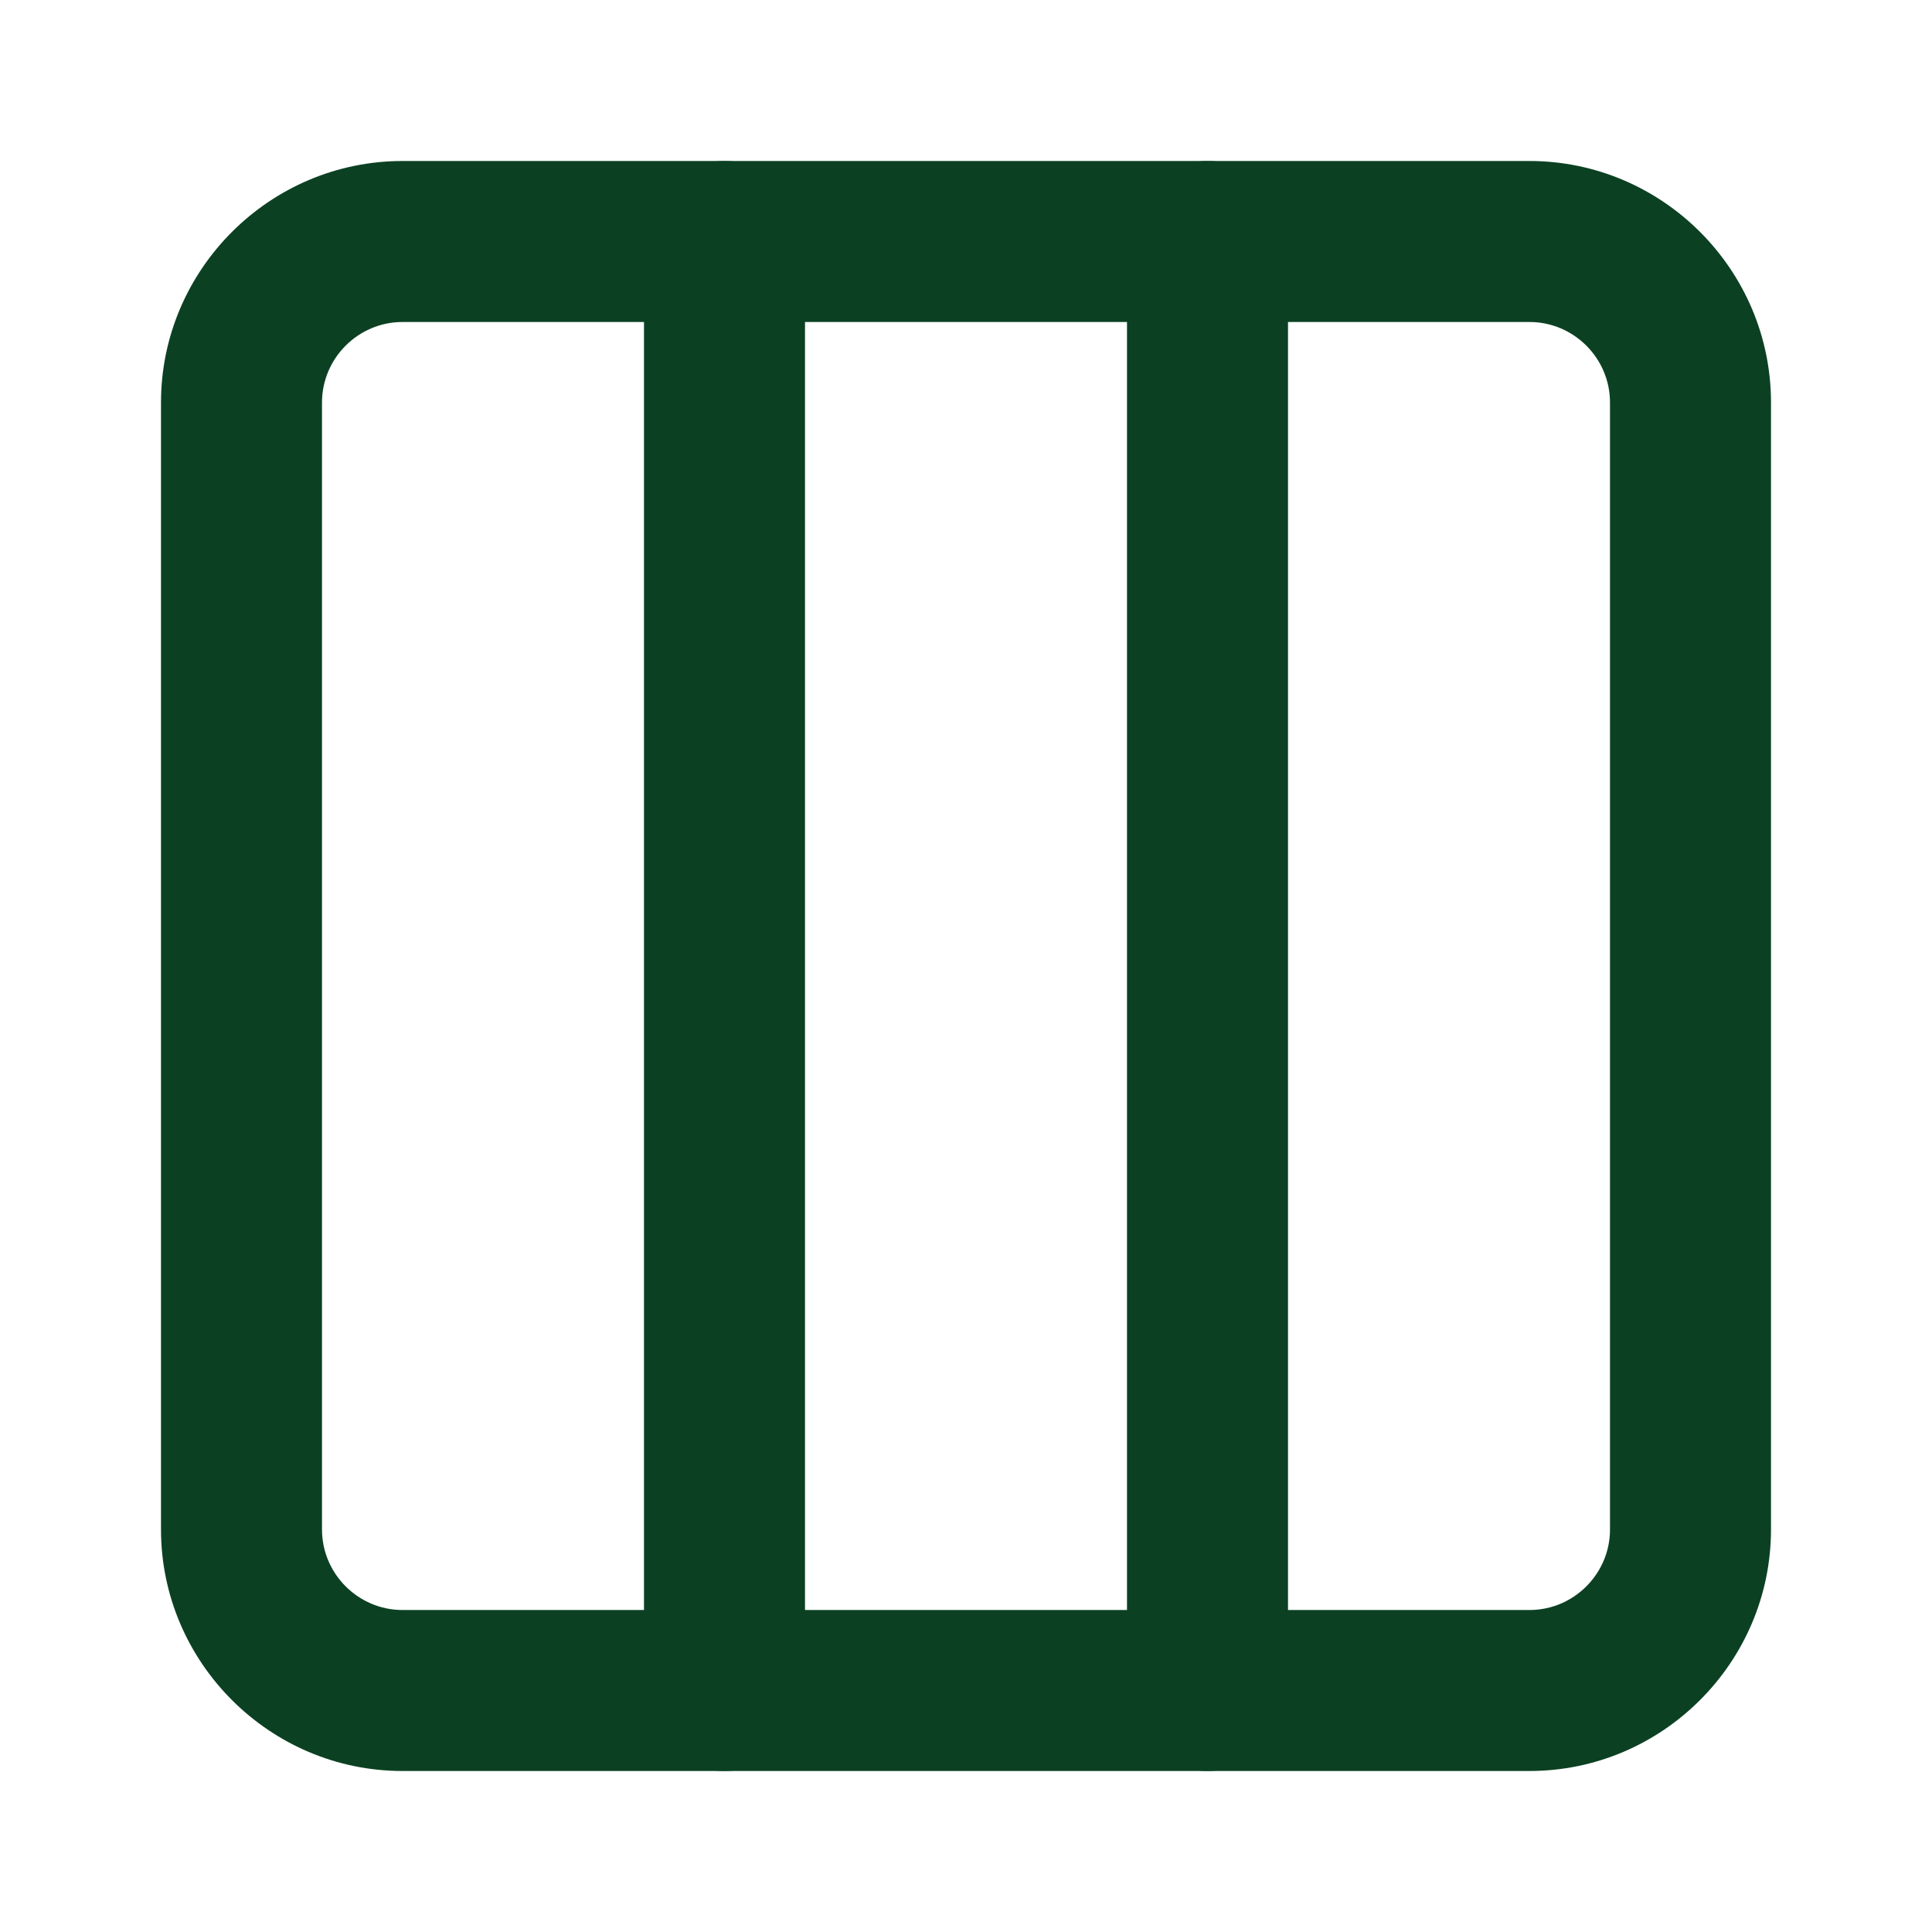 <?xml version="1.0" encoding="UTF-8"?> <svg xmlns="http://www.w3.org/2000/svg" id="Layer_1" viewBox="0 0 24 24"><defs><style>.cls-1{fill:#0b4122;}</style></defs><path class="cls-1" d="M19,22H5c-1.65,0-3-1.35-3-3V5c0-1.65,1.35-3,3-3h14c1.65,0,3,1.35,3,3v14c0,1.65-1.35,3-3,3ZM5,4c-.55,0-1,.45-1,1v14c0,.55.45,1,1,1h14c.55,0,1-.45,1-1V5c0-.55-.45-1-1-1H5Z"></path><path class="cls-1" d="M9,22c-.55,0-1-.45-1-1V3c0-.55.45-1,1-1s1,.45,1,1v18c0,.55-.45,1-1,1Z"></path><path class="cls-1" d="M15,22c-.55,0-1-.45-1-1V3c0-.55.45-1,1-1s1,.45,1,1v18c0,.55-.45,1-1,1Z"></path></svg> 